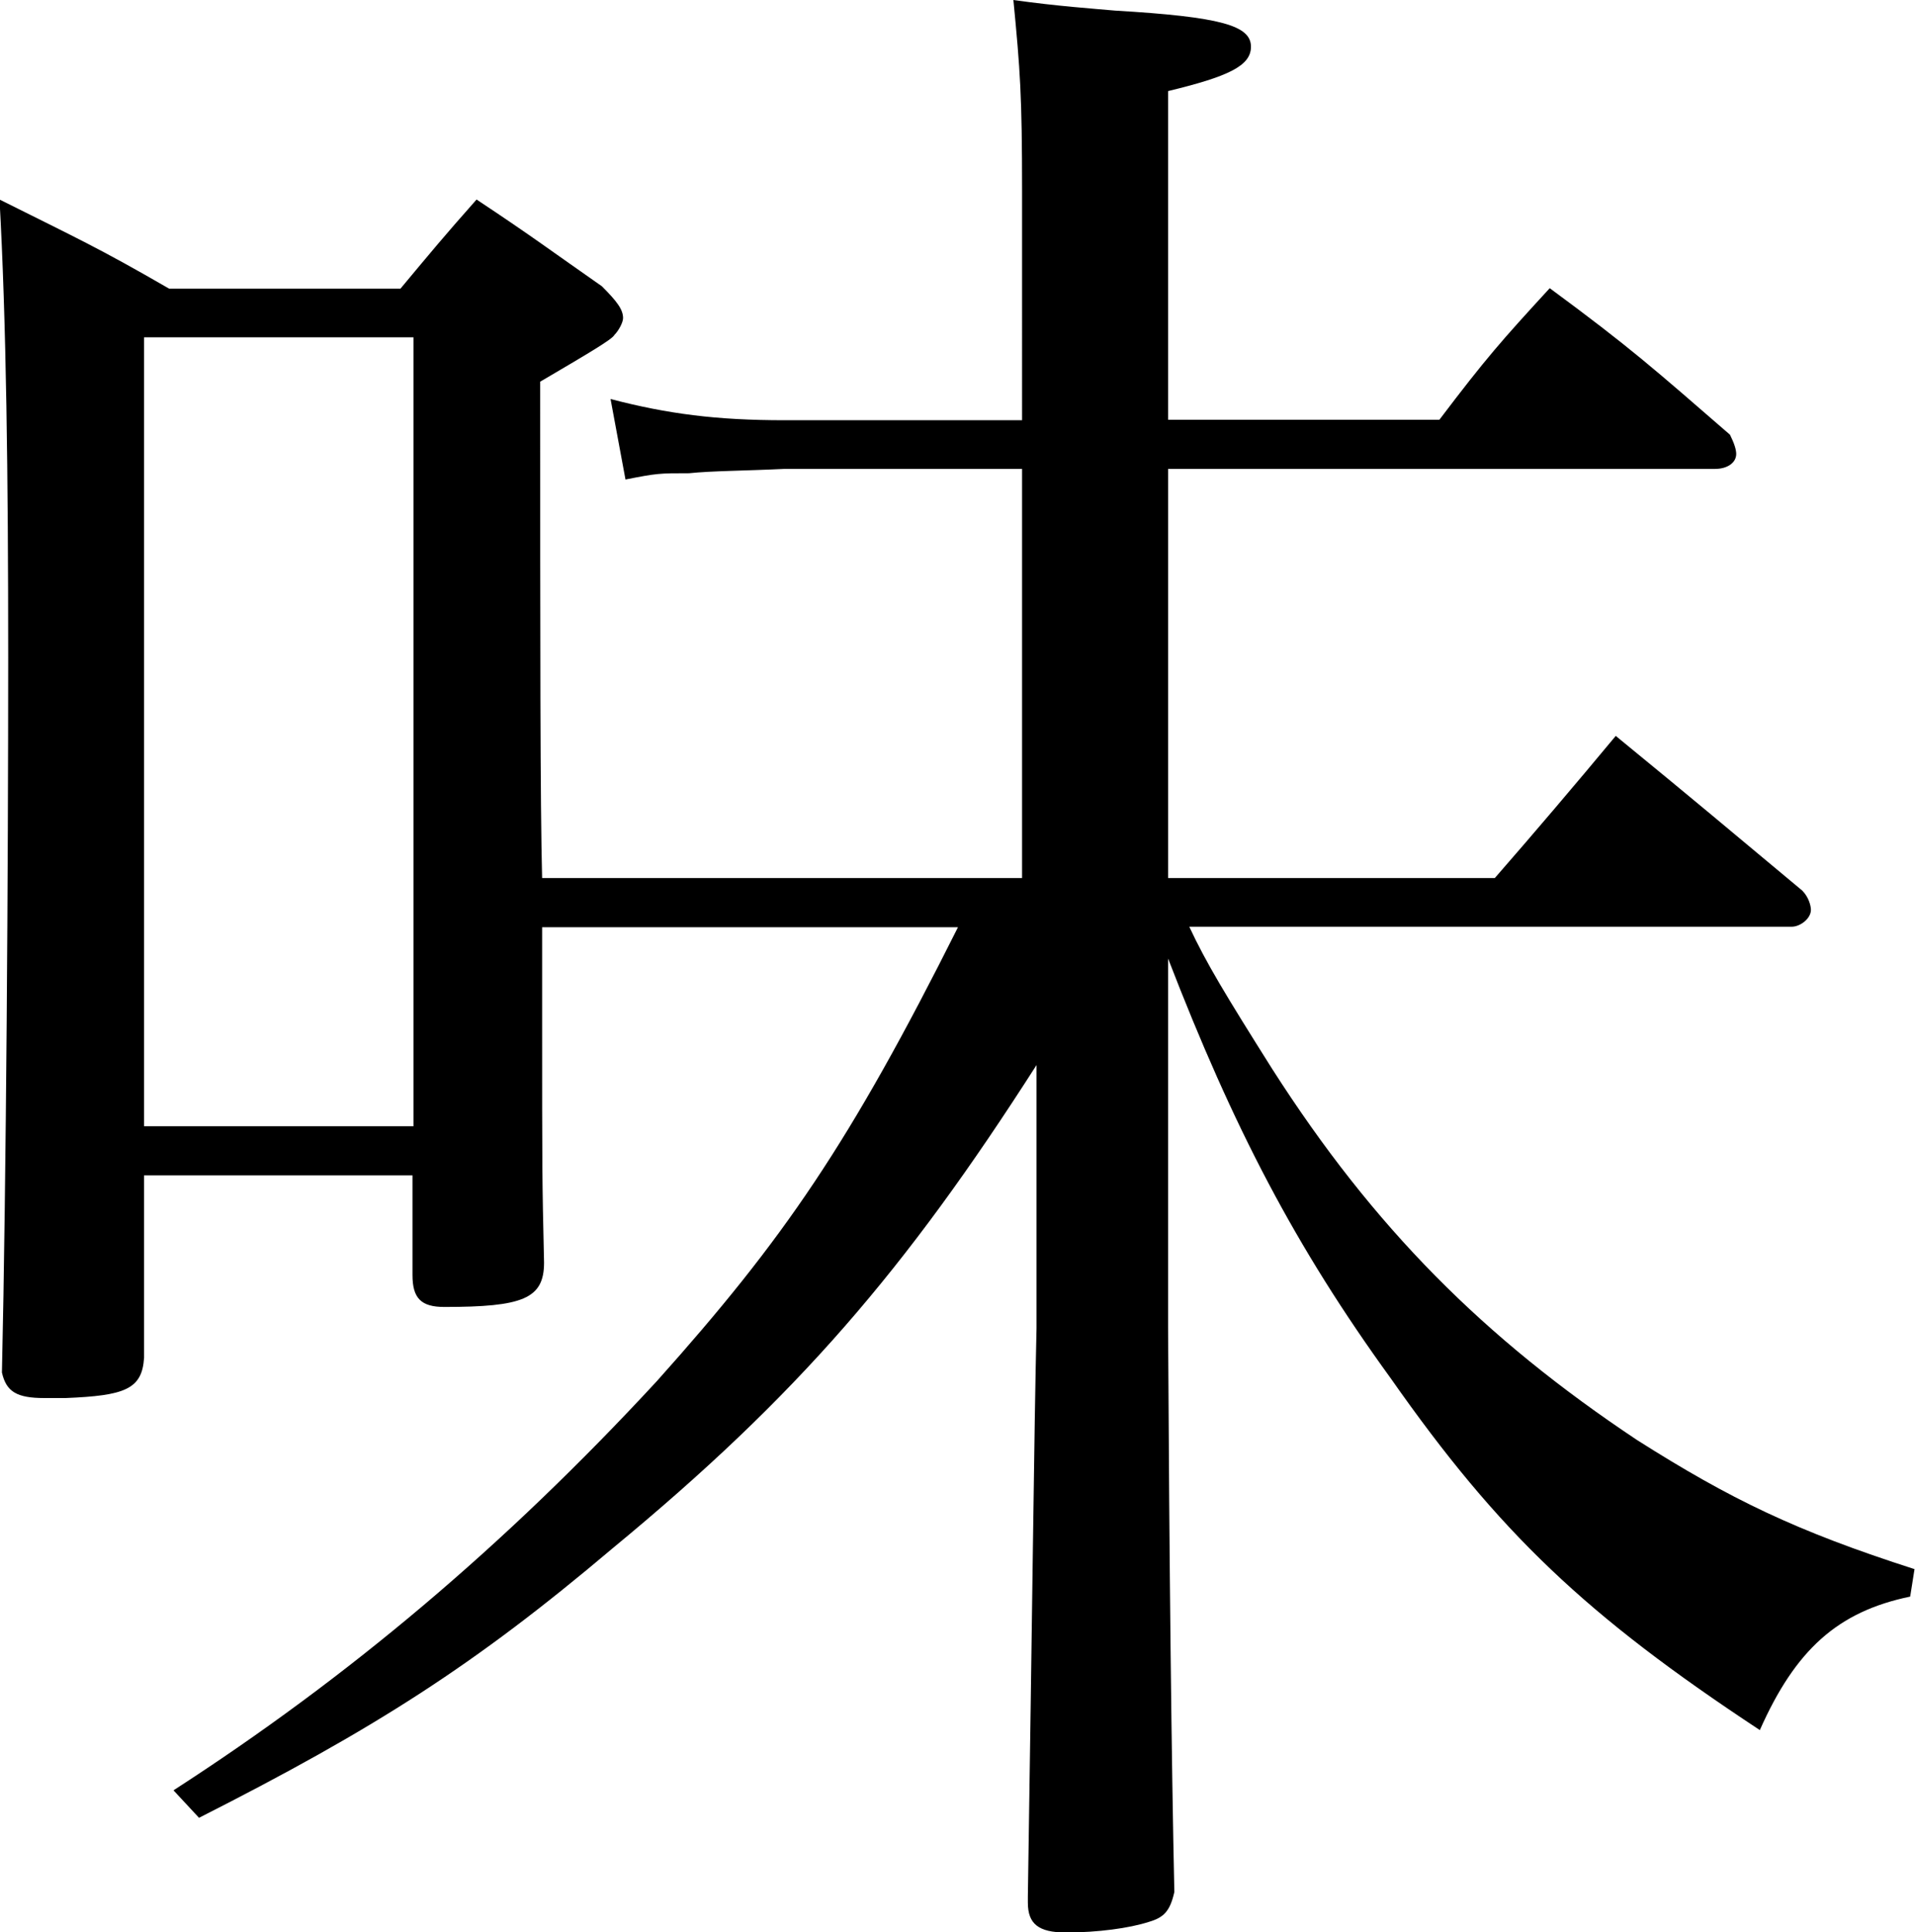 <?xml version="1.0" encoding="UTF-8"?>
<svg id="_レイヤー_2" data-name="レイヤー 2" xmlns="http://www.w3.org/2000/svg" viewBox="0 0 39.74 40.09">
  <defs>
    <style>
      .cls-1 {
        fill: #000;
        stroke-width: 0px;
      }
    </style>
  </defs>
  <g id="_レイヤー_2-2" data-name="レイヤー 2">
    <path class="cls-1" d="M21.21,18.22v-8.49h-4.93c-.84.04-1.5.04-1.98.09-.62,0-.66,0-1.32.13l-.31-1.67c1.19.31,2.2.44,3.61.44h4.93V3.96c0-1.98-.04-2.51-.18-3.96.92.13,1.67.18,2.11.22,2.2.13,2.82.31,2.82.75,0,.4-.48.62-1.72.92v6.82h5.63c.97-1.28,1.28-1.63,2.29-2.73,1.67,1.23,2.16,1.67,3.74,3.04.09.18.13.31.13.4,0,.18-.18.31-.44.31h-11.35v8.49h6.78q1.23-1.41,2.51-2.95c1.72,1.41,2.24,1.85,3.87,3.21.13.13.18.31.18.4,0,.18-.22.35-.4.35h-12.5c.35.75.75,1.41,1.72,2.95,2.11,3.3,4.4,5.59,7.57,7.7,1.94,1.23,3.3,1.89,5.76,2.68l-.09.57c-1.5.31-2.38,1.1-3.12,2.77-3.61-2.38-5.41-4.09-7.66-7.3-1.98-2.73-3.26-5.19-4.62-8.71v7.66q.04,7.57.13,11.71c-.09.4-.22.53-.53.62-.4.13-1.06.22-1.72.22-.57,0-.79-.18-.79-.62v-.13c.09-5.76.13-9.68.18-11.79v-5.46c-2.73,4.27-4.97,6.87-8.8,10.03-2.86,2.42-4.93,3.74-8.58,5.59l-.53-.57c3.61-2.33,6.86-5.06,10.03-8.49,2.64-2.95,4-4.93,6.25-9.42h-8.63v1.94c0,3.12,0,3.26.04,5.02,0,.75-.44.92-2.07.92-.48,0-.66-.18-.66-.66v-2.07H2.99v3.78c-.04.66-.4.79-1.63.84h-.44c-.57,0-.79-.13-.88-.53.09-3.92.13-10.52.13-14.83,0-3.78-.04-7-.18-9.51,1.58.79,2.07,1.01,3.52,1.85h4.8c.66-.79.88-1.06,1.58-1.85,1.19.79,1.54,1.06,2.6,1.8.31.31.44.48.44.66,0,.09-.09.26-.18.35-.04.09-.57.4-1.54.97,0,5.32,0,8.76.04,10.3h9.95ZM2.99,23.37h5.59V7H2.99v16.37Z"/>
  </g>
</svg>